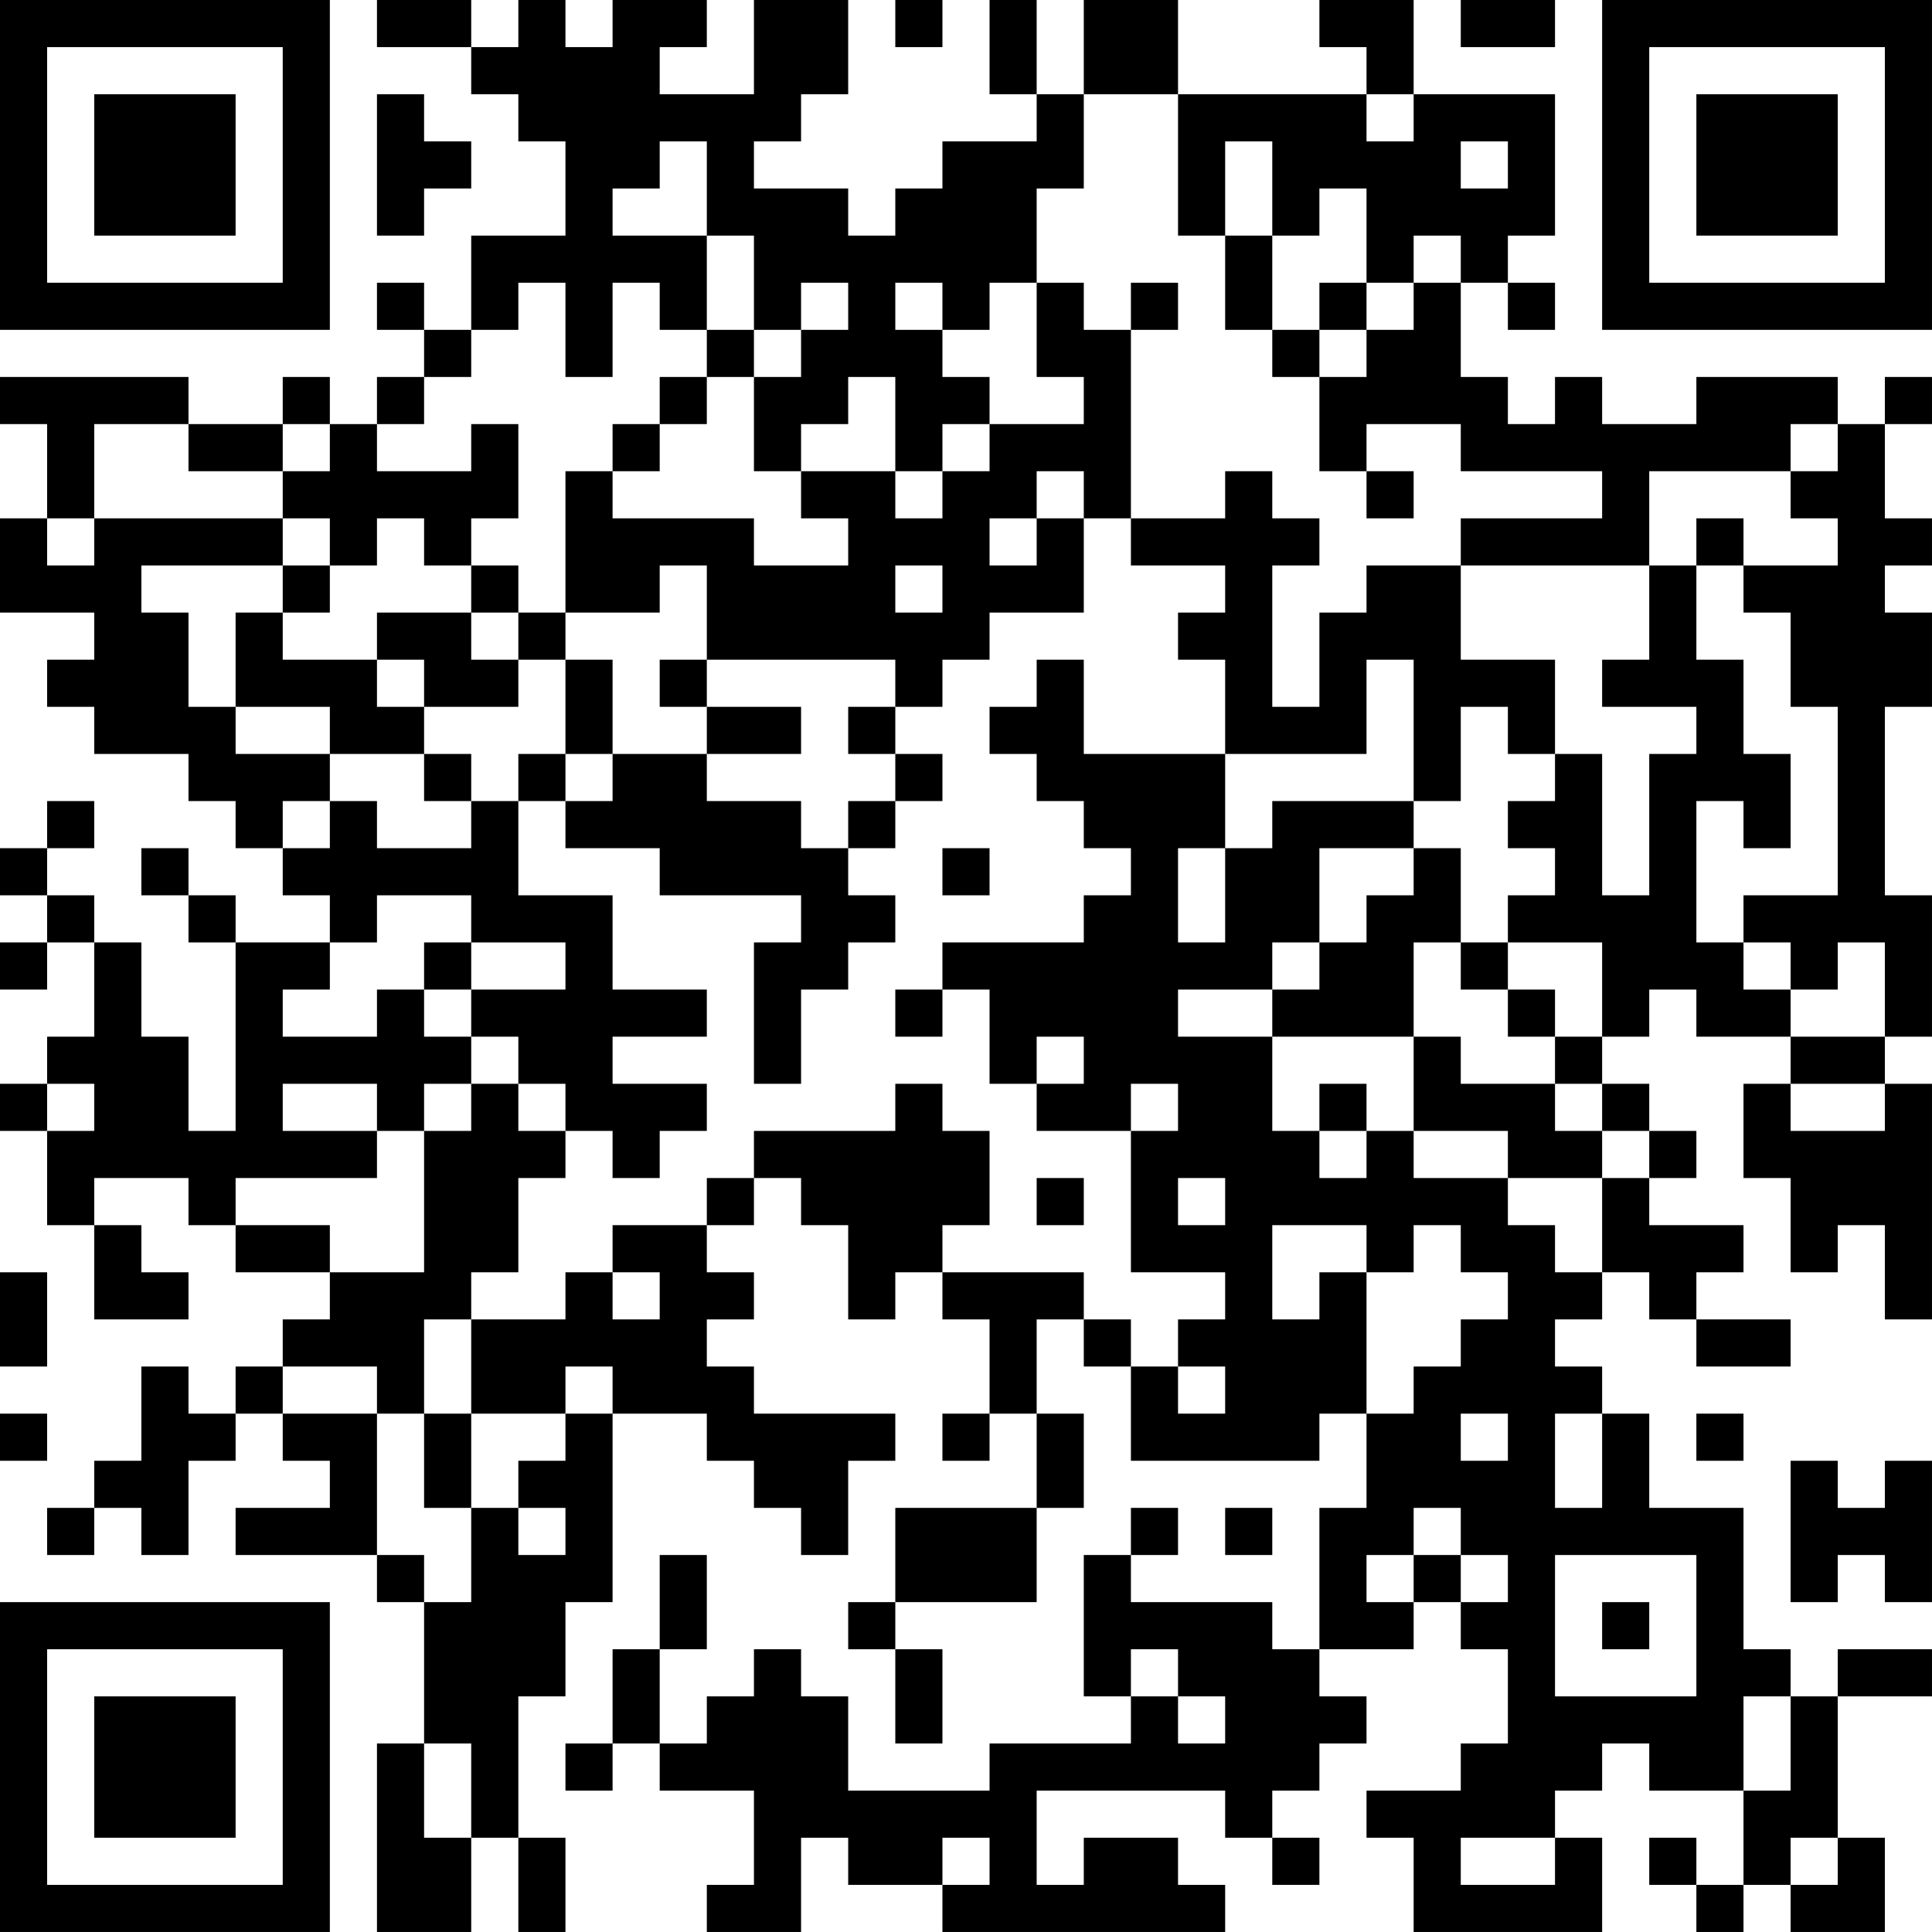 <?xml version="1.0" encoding="UTF-8"?>
<svg xmlns="http://www.w3.org/2000/svg" version="1.1" width="300" height="300" viewBox="0 0 300 300"><rect x="0" y="0" width="300" height="300" fill="#ffffff"/><g transform="scale(7.317)"><g transform="translate(0,0)"><path fill-rule="evenodd" d="M8 0L8 1L10 1L10 2L11 2L11 3L12 3L12 5L10 5L10 7L9 7L9 6L8 6L8 7L9 7L9 8L8 8L8 9L7 9L7 8L6 8L6 9L4 9L4 8L0 8L0 9L1 9L1 11L0 11L0 13L2 13L2 14L1 14L1 15L2 15L2 16L4 16L4 17L5 17L5 18L6 18L6 19L7 19L7 20L5 20L5 19L4 19L4 18L3 18L3 19L4 19L4 20L5 20L5 24L4 24L4 22L3 22L3 20L2 20L2 19L1 19L1 18L2 18L2 17L1 17L1 18L0 18L0 19L1 19L1 20L0 20L0 21L1 21L1 20L2 20L2 22L1 22L1 23L0 23L0 24L1 24L1 26L2 26L2 28L4 28L4 27L3 27L3 26L2 26L2 25L4 25L4 26L5 26L5 27L7 27L7 28L6 28L6 29L5 29L5 30L4 30L4 29L3 29L3 31L2 31L2 32L1 32L1 33L2 33L2 32L3 32L3 33L4 33L4 31L5 31L5 30L6 30L6 31L7 31L7 32L5 32L5 33L8 33L8 34L9 34L9 37L8 37L8 41L10 41L10 39L11 39L11 41L12 41L12 39L11 39L11 36L12 36L12 34L13 34L13 30L15 30L15 31L16 31L16 32L17 32L17 33L18 33L18 31L19 31L19 30L16 30L16 29L15 29L15 28L16 28L16 27L15 27L15 26L16 26L16 25L17 25L17 26L18 26L18 28L19 28L19 27L20 27L20 28L21 28L21 30L20 30L20 31L21 31L21 30L22 30L22 32L19 32L19 34L18 34L18 35L19 35L19 37L20 37L20 35L19 35L19 34L22 34L22 32L23 32L23 30L22 30L22 28L23 28L23 29L24 29L24 31L28 31L28 30L29 30L29 32L28 32L28 35L27 35L27 34L24 34L24 33L25 33L25 32L24 32L24 33L23 33L23 36L24 36L24 37L21 37L21 38L18 38L18 36L17 36L17 35L16 35L16 36L15 36L15 37L14 37L14 35L15 35L15 33L14 33L14 35L13 35L13 37L12 37L12 38L13 38L13 37L14 37L14 38L16 38L16 40L15 40L15 41L17 41L17 39L18 39L18 40L20 40L20 41L26 41L26 40L25 40L25 39L23 39L23 40L22 40L22 38L26 38L26 39L27 39L27 40L28 40L28 39L27 39L27 38L28 38L28 37L29 37L29 36L28 36L28 35L30 35L30 34L31 34L31 35L32 35L32 37L31 37L31 38L29 38L29 39L30 39L30 41L34 41L34 39L33 39L33 38L34 38L34 37L35 37L35 38L37 38L37 40L36 40L36 39L35 39L35 40L36 40L36 41L37 41L37 40L38 40L38 41L40 41L40 39L39 39L39 36L41 36L41 35L39 35L39 36L38 36L38 35L37 35L37 32L35 32L35 30L34 30L34 29L33 29L33 28L34 28L34 27L35 27L35 28L36 28L36 29L38 29L38 28L36 28L36 27L37 27L37 26L35 26L35 25L36 25L36 24L35 24L35 23L34 23L34 22L35 22L35 21L36 21L36 22L38 22L38 23L37 23L37 25L38 25L38 27L39 27L39 26L40 26L40 28L41 28L41 23L40 23L40 22L41 22L41 19L40 19L40 15L41 15L41 13L40 13L40 12L41 12L41 11L40 11L40 9L41 9L41 8L40 8L40 9L39 9L39 8L36 8L36 9L34 9L34 8L33 8L33 9L32 9L32 8L31 8L31 6L32 6L32 7L33 7L33 6L32 6L32 5L33 5L33 2L30 2L30 0L28 0L28 1L29 1L29 2L25 2L25 0L23 0L23 2L22 2L22 0L21 0L21 2L22 2L22 3L20 3L20 4L19 4L19 5L18 5L18 4L16 4L16 3L17 3L17 2L18 2L18 0L16 0L16 2L14 2L14 1L15 1L15 0L13 0L13 1L12 1L12 0L11 0L11 1L10 1L10 0ZM19 0L19 1L20 1L20 0ZM31 0L31 1L33 1L33 0ZM8 2L8 5L9 5L9 4L10 4L10 3L9 3L9 2ZM23 2L23 4L22 4L22 6L21 6L21 7L20 7L20 6L19 6L19 7L20 7L20 8L21 8L21 9L20 9L20 10L19 10L19 8L18 8L18 9L17 9L17 10L16 10L16 8L17 8L17 7L18 7L18 6L17 6L17 7L16 7L16 5L15 5L15 3L14 3L14 4L13 4L13 5L15 5L15 7L14 7L14 6L13 6L13 8L12 8L12 6L11 6L11 7L10 7L10 8L9 8L9 9L8 9L8 10L10 10L10 9L11 9L11 11L10 11L10 12L9 12L9 11L8 11L8 12L7 12L7 11L6 11L6 10L7 10L7 9L6 9L6 10L4 10L4 9L2 9L2 11L1 11L1 12L2 12L2 11L6 11L6 12L3 12L3 13L4 13L4 15L5 15L5 16L7 16L7 17L6 17L6 18L7 18L7 17L8 17L8 18L10 18L10 17L11 17L11 19L13 19L13 21L15 21L15 22L13 22L13 23L15 23L15 24L14 24L14 25L13 25L13 24L12 24L12 23L11 23L11 22L10 22L10 21L12 21L12 20L10 20L10 19L8 19L8 20L7 20L7 21L6 21L6 22L8 22L8 21L9 21L9 22L10 22L10 23L9 23L9 24L8 24L8 23L6 23L6 24L8 24L8 25L5 25L5 26L7 26L7 27L9 27L9 24L10 24L10 23L11 23L11 24L12 24L12 25L11 25L11 27L10 27L10 28L9 28L9 30L8 30L8 29L6 29L6 30L8 30L8 33L9 33L9 34L10 34L10 32L11 32L11 33L12 33L12 32L11 32L11 31L12 31L12 30L13 30L13 29L12 29L12 30L10 30L10 28L12 28L12 27L13 27L13 28L14 28L14 27L13 27L13 26L15 26L15 25L16 25L16 24L19 24L19 23L20 23L20 24L21 24L21 26L20 26L20 27L23 27L23 28L24 28L24 29L25 29L25 30L26 30L26 29L25 29L25 28L26 28L26 27L24 27L24 24L25 24L25 23L24 23L24 24L22 24L22 23L23 23L23 22L22 22L22 23L21 23L21 21L20 21L20 20L23 20L23 19L24 19L24 18L23 18L23 17L22 17L22 16L21 16L21 15L22 15L22 14L23 14L23 16L26 16L26 18L25 18L25 20L26 20L26 18L27 18L27 17L30 17L30 18L28 18L28 20L27 20L27 21L25 21L25 22L27 22L27 24L28 24L28 25L29 25L29 24L30 24L30 25L32 25L32 26L33 26L33 27L34 27L34 25L35 25L35 24L34 24L34 23L33 23L33 22L34 22L34 20L32 20L32 19L33 19L33 18L32 18L32 17L33 17L33 16L34 16L34 19L35 19L35 16L36 16L36 15L34 15L34 14L35 14L35 12L36 12L36 14L37 14L37 16L38 16L38 18L37 18L37 17L36 17L36 20L37 20L37 21L38 21L38 22L40 22L40 20L39 20L39 21L38 21L38 20L37 20L37 19L39 19L39 15L38 15L38 13L37 13L37 12L39 12L39 11L38 11L38 10L39 10L39 9L38 9L38 10L35 10L35 12L31 12L31 11L34 11L34 10L31 10L31 9L29 9L29 10L28 10L28 8L29 8L29 7L30 7L30 6L31 6L31 5L30 5L30 6L29 6L29 4L28 4L28 5L27 5L27 3L26 3L26 5L25 5L25 2ZM29 2L29 3L30 3L30 2ZM31 3L31 4L32 4L32 3ZM26 5L26 7L27 7L27 8L28 8L28 7L29 7L29 6L28 6L28 7L27 7L27 5ZM22 6L22 8L23 8L23 9L21 9L21 10L20 10L20 11L19 11L19 10L17 10L17 11L18 11L18 12L16 12L16 11L13 11L13 10L14 10L14 9L15 9L15 8L16 8L16 7L15 7L15 8L14 8L14 9L13 9L13 10L12 10L12 13L11 13L11 12L10 12L10 13L8 13L8 14L6 14L6 13L7 13L7 12L6 12L6 13L5 13L5 15L7 15L7 16L9 16L9 17L10 17L10 16L9 16L9 15L11 15L11 14L12 14L12 16L11 16L11 17L12 17L12 18L14 18L14 19L17 19L17 20L16 20L16 23L17 23L17 21L18 21L18 20L19 20L19 19L18 19L18 18L19 18L19 17L20 17L20 16L19 16L19 15L20 15L20 14L21 14L21 13L23 13L23 11L24 11L24 12L26 12L26 13L25 13L25 14L26 14L26 16L29 16L29 14L30 14L30 17L31 17L31 15L32 15L32 16L33 16L33 14L31 14L31 12L29 12L29 13L28 13L28 15L27 15L27 12L28 12L28 11L27 11L27 10L26 10L26 11L24 11L24 7L25 7L25 6L24 6L24 7L23 7L23 6ZM22 10L22 11L21 11L21 12L22 12L22 11L23 11L23 10ZM29 10L29 11L30 11L30 10ZM36 11L36 12L37 12L37 11ZM14 12L14 13L12 13L12 14L13 14L13 16L12 16L12 17L13 17L13 16L15 16L15 17L17 17L17 18L18 18L18 17L19 17L19 16L18 16L18 15L19 15L19 14L15 14L15 12ZM19 12L19 13L20 13L20 12ZM10 13L10 14L11 14L11 13ZM8 14L8 15L9 15L9 14ZM14 14L14 15L15 15L15 16L17 16L17 15L15 15L15 14ZM20 18L20 19L21 19L21 18ZM30 18L30 19L29 19L29 20L28 20L28 21L27 21L27 22L30 22L30 24L32 24L32 25L34 25L34 24L33 24L33 23L31 23L31 22L30 22L30 20L31 20L31 21L32 21L32 22L33 22L33 21L32 21L32 20L31 20L31 18ZM9 20L9 21L10 21L10 20ZM19 21L19 22L20 22L20 21ZM1 23L1 24L2 24L2 23ZM28 23L28 24L29 24L29 23ZM38 23L38 24L40 24L40 23ZM22 25L22 26L23 26L23 25ZM25 25L25 26L26 26L26 25ZM27 26L27 28L28 28L28 27L29 27L29 30L30 30L30 29L31 29L31 28L32 28L32 27L31 27L31 26L30 26L30 27L29 27L29 26ZM0 27L0 29L1 29L1 27ZM0 30L0 31L1 31L1 30ZM9 30L9 32L10 32L10 30ZM31 30L31 31L32 31L32 30ZM33 30L33 32L34 32L34 30ZM36 30L36 31L37 31L37 30ZM38 31L38 34L39 34L39 33L40 33L40 34L41 34L41 31L40 31L40 32L39 32L39 31ZM26 32L26 33L27 33L27 32ZM30 32L30 33L29 33L29 34L30 34L30 33L31 33L31 34L32 34L32 33L31 33L31 32ZM33 33L33 36L36 36L36 33ZM34 34L34 35L35 35L35 34ZM24 35L24 36L25 36L25 37L26 37L26 36L25 36L25 35ZM37 36L37 38L38 38L38 36ZM9 37L9 39L10 39L10 37ZM20 39L20 40L21 40L21 39ZM31 39L31 40L33 40L33 39ZM38 39L38 40L39 40L39 39ZM0 0L0 7L7 7L7 0ZM1 1L1 6L6 6L6 1ZM2 2L2 5L5 5L5 2ZM34 0L34 7L41 7L41 0ZM35 1L35 6L40 6L40 1ZM36 2L36 5L39 5L39 2ZM0 34L0 41L7 41L7 34ZM1 35L1 40L6 40L6 35ZM2 36L2 39L5 39L5 36Z" fill="#000000"/></g></g></svg>
